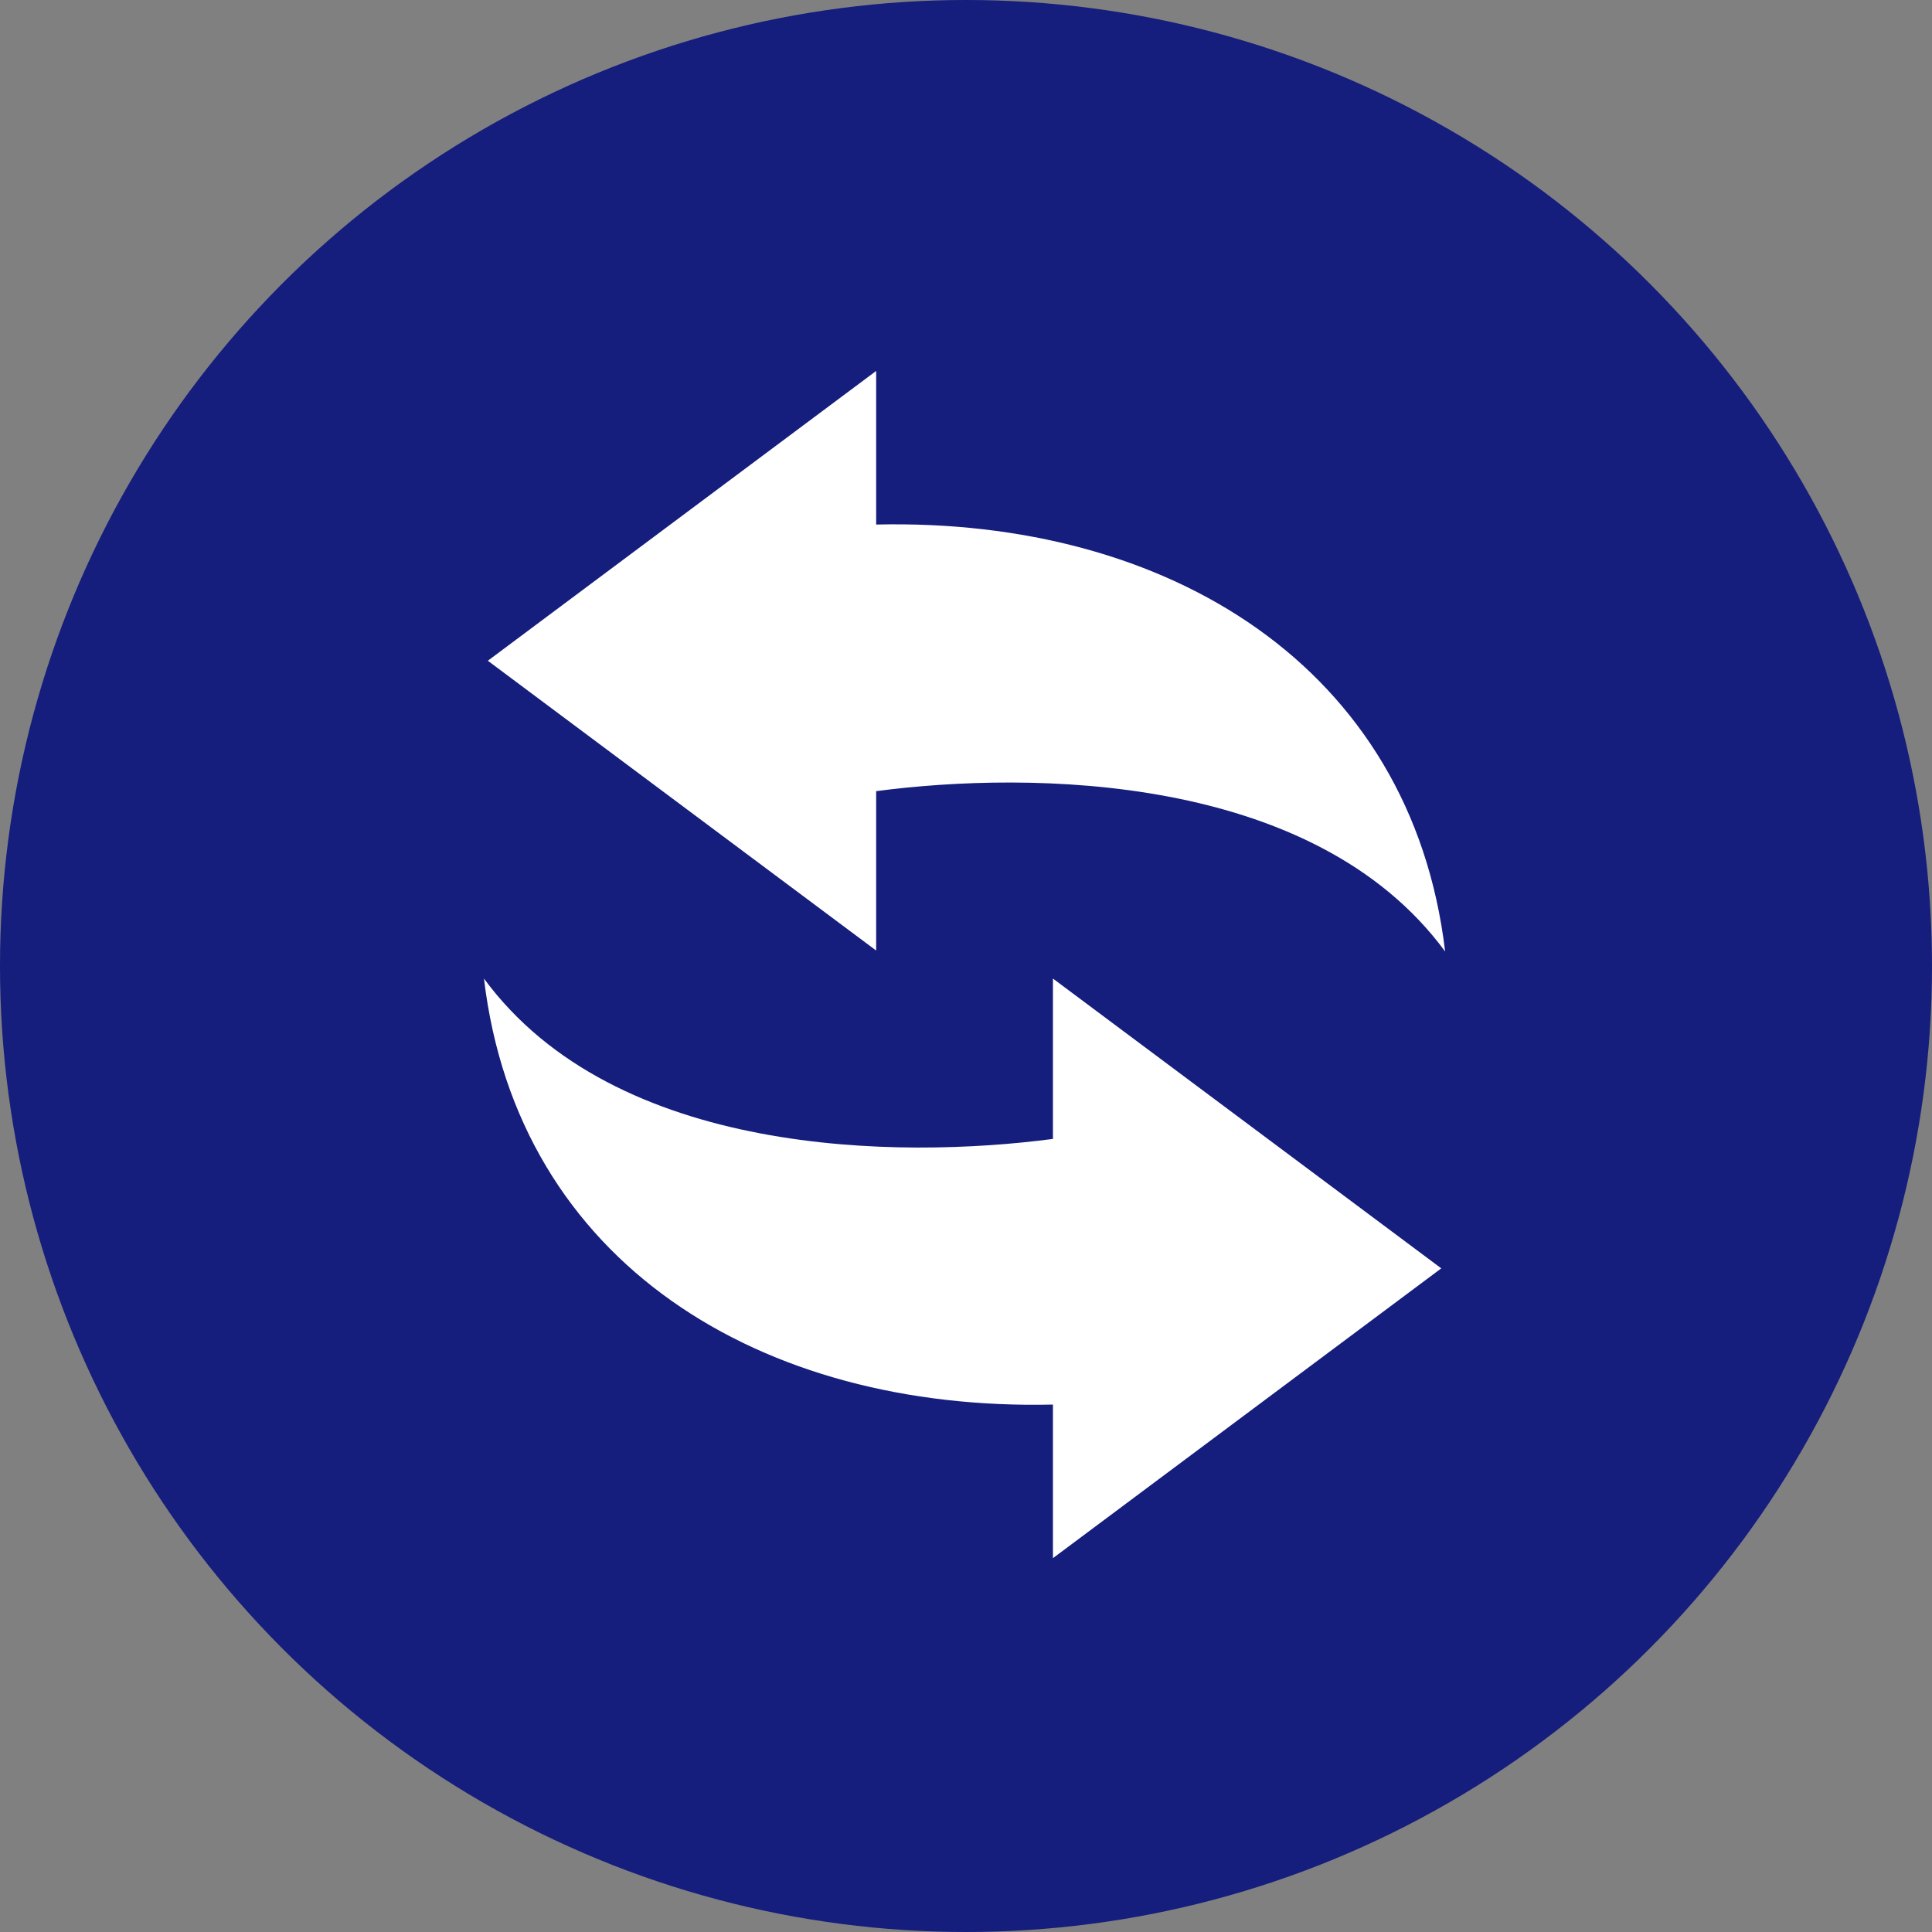 <?xml version="1.0" encoding="utf-8"?>
<!-- Generator: Adobe Illustrator 23.0.1, SVG Export Plug-In . SVG Version: 6.00 Build 0)  -->
<svg version="1.1" id="icon" xmlns="http://www.w3.org/2000/svg" xmlns:xlink="http://www.w3.org/1999/xlink" x="0px" y="0px"
	 viewBox="0 0 200 200" style="enable-background:new 0 0 200 200;" xml:space="preserve">
<rect x="0" y="0" width="200" height="200" fill="#808080" stroke="none"/>
<style type="text/css">
	.st0{fill:#151D7D;}
	.st1{fill-rule:evenodd;clip-rule:evenodd;fill:#FFFFFF;}
</style>
<circle class="st0" cx="100" cy="100" r="100"/>
<path class="st1" d="M90.7,54.3V38.4l-40.2,30l40.2,30V81.9c15.9-2.1,45.3-1.9,58.9,16.6C146.1,69,120.9,53.6,90.7,54.3z"/>
<path class="st1" d="M109,145.4v15.9l40.2-30l-40.2-30v16.6c-15.9,2.1-45.3,1.9-58.9-16.6C53.6,130.8,78.8,146.1,109,145.4z"/>
</svg>
